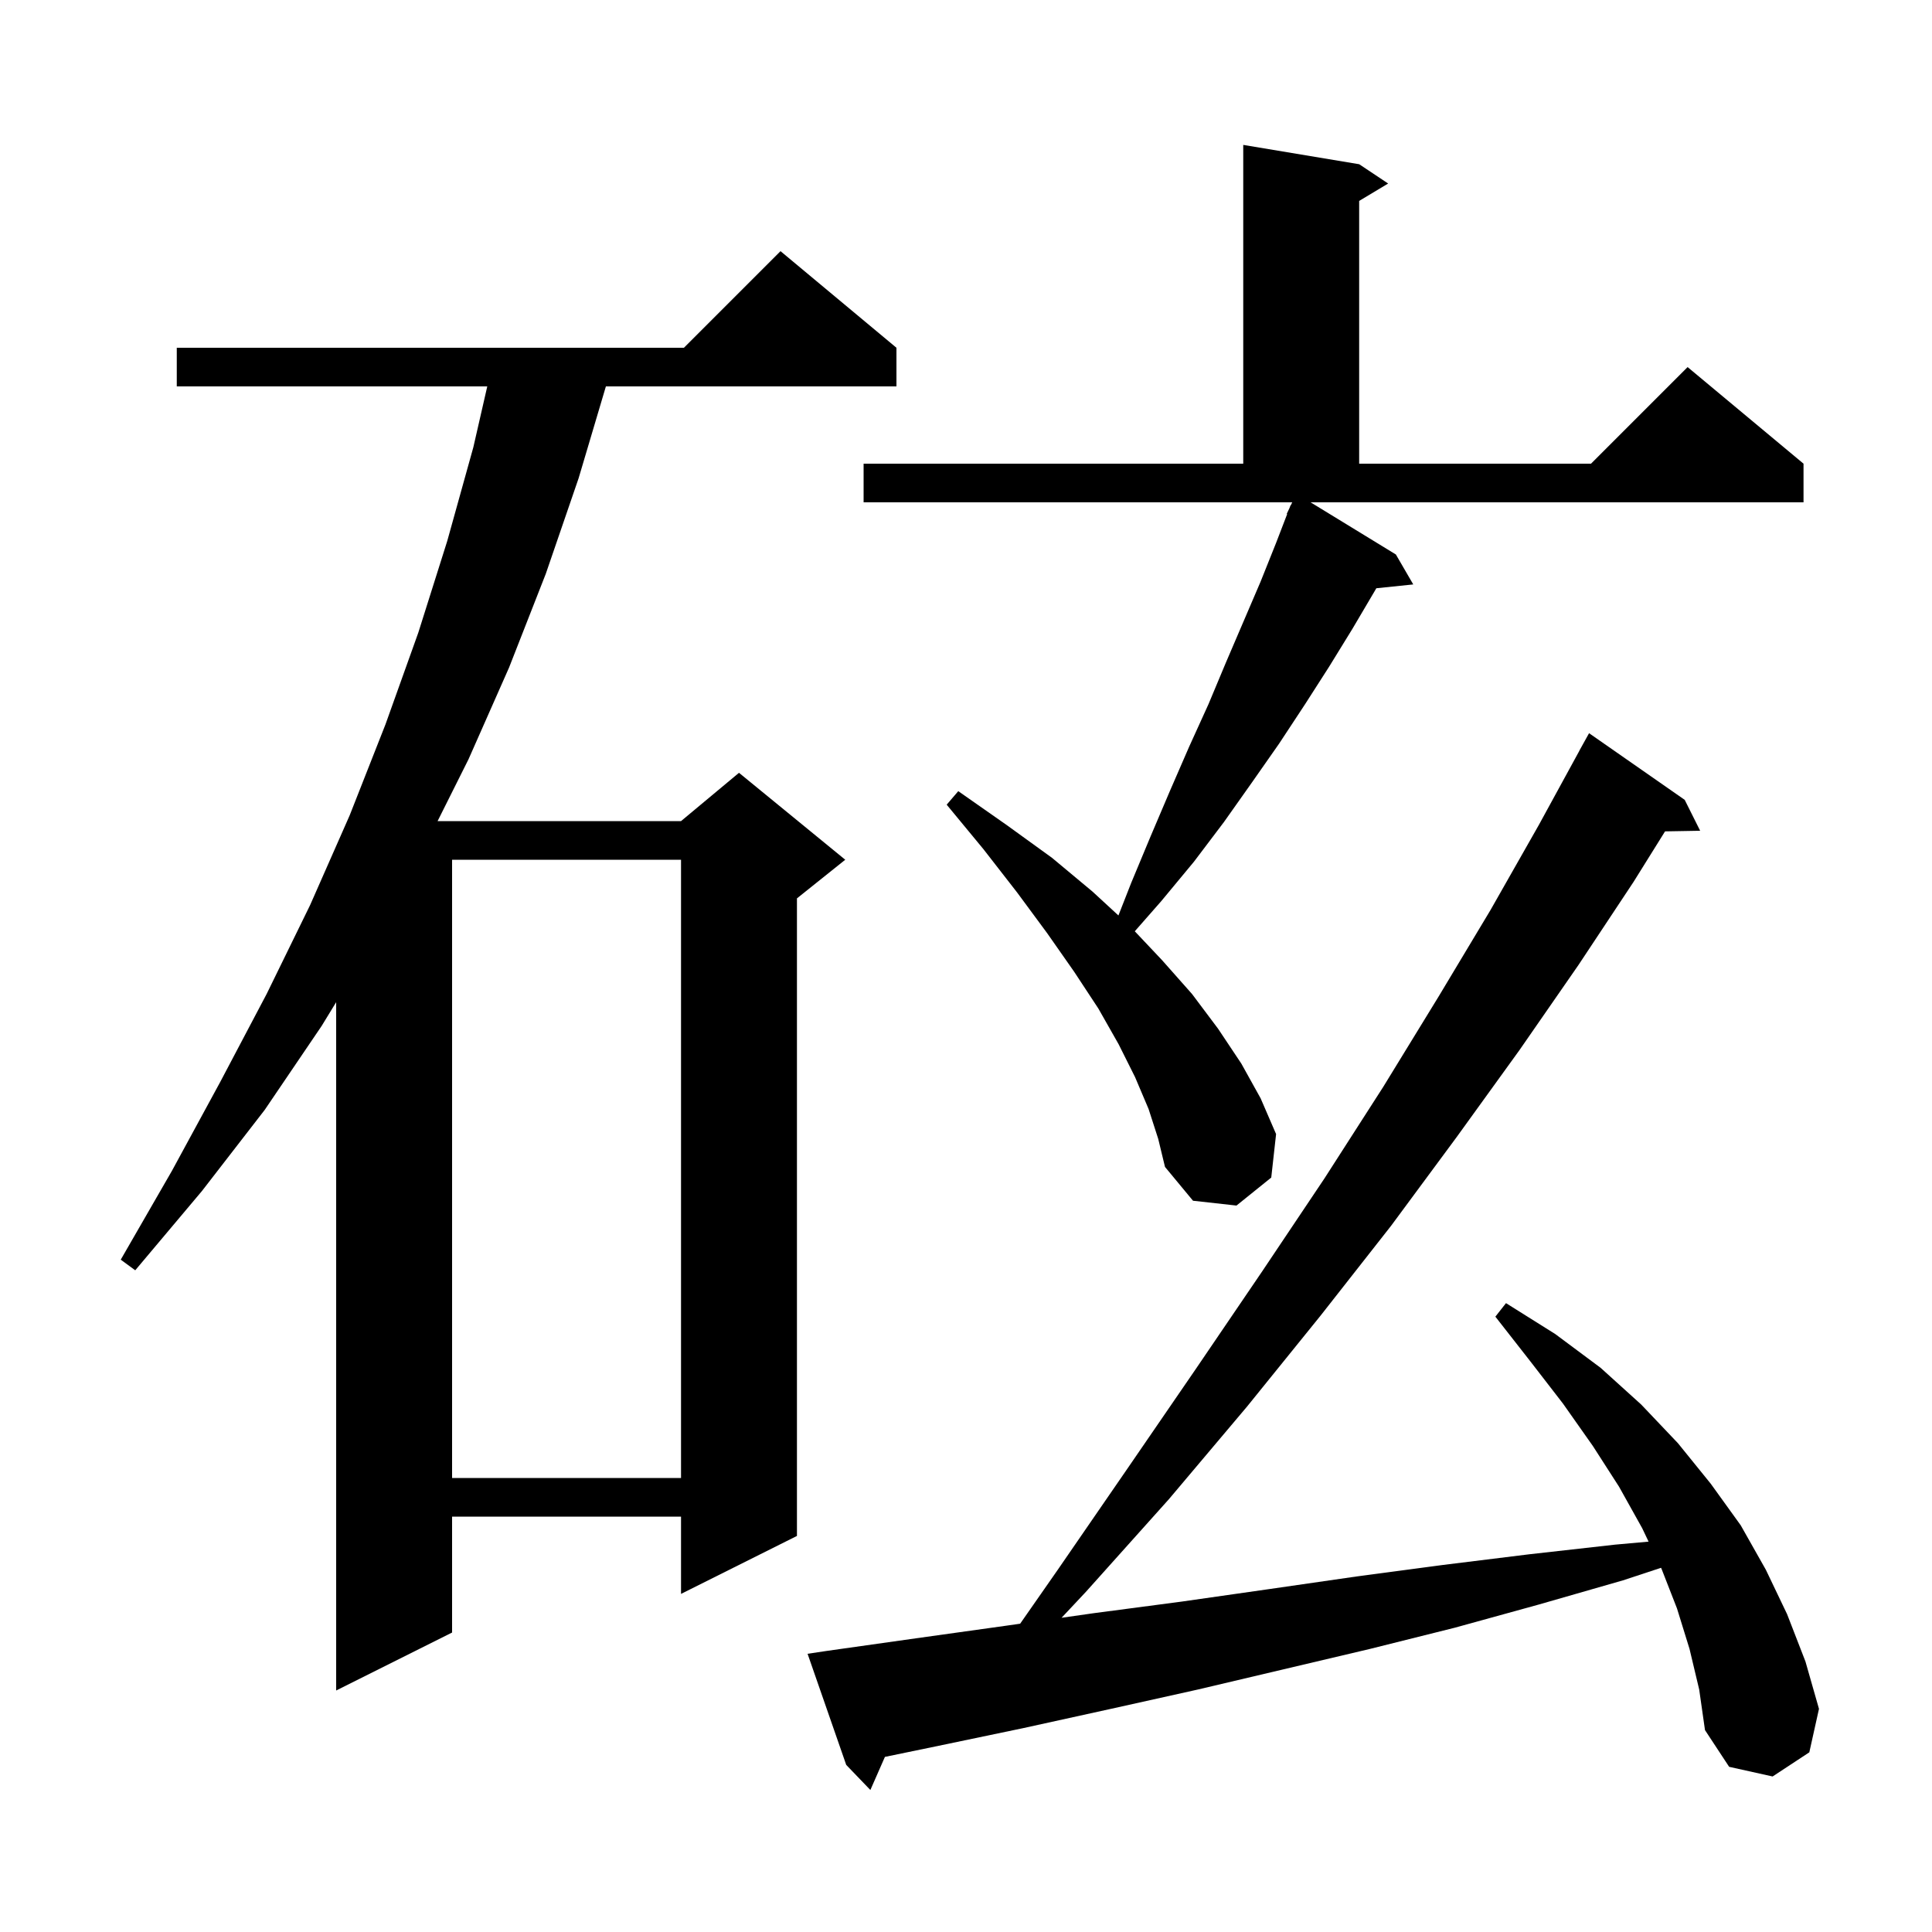 <svg xmlns="http://www.w3.org/2000/svg" xmlns:xlink="http://www.w3.org/1999/xlink" version="1.1" baseProfile="full" viewBox="0 0 200 200" width="200" height="200"><g fill="currentColor"><path d="M 174.9 170.7 L 173.6 166.5 L 172.0 162.4 L 171.952 162.298 L 168.0 163.6 L 159.3 166.1 L 150.6 168.5 L 141.8 170.7 L 124.0 174.9 L 115.0 176.9 L 105.9 178.9 L 96.8 180.8 L 91.606 181.873 L 90.1 185.3 L 87.6 182.7 L 83.6 171.2 L 85.6 170.9 L 94.8 169.6 L 104.1 168.3 L 105.606 168.085 L 109.5 162.5 L 116.8 151.9 L 123.8 141.7 L 130.6 131.7 L 137.1 122.0 L 143.2 112.5 L 148.9 103.2 L 154.3 94.2 L 159.3 85.4 L 163.506 77.703 L 163.5 77.7 L 164.5 75.9 L 174.4 82.8 L 176.0 86.0 L 172.366 86.063 L 169.1 91.3 L 163.4 99.9 L 157.3 108.7 L 150.8 117.7 L 144.0 126.9 L 136.7 136.2 L 129.1 145.6 L 121.0 155.2 L 112.4 164.8 L 109.893 167.472 L 113.2 167.0 L 122.3 165.8 L 131.4 164.5 L 140.4 163.2 L 149.4 162.0 L 158.3 160.9 L 167.2 159.9 L 170.661 159.589 L 170.0 158.2 L 167.6 153.9 L 164.9 149.7 L 161.8 145.3 L 158.4 140.9 L 154.8 136.3 L 155.9 134.9 L 161.0 138.1 L 165.7 141.6 L 169.9 145.4 L 173.7 149.4 L 177.1 153.6 L 180.2 157.9 L 182.8 162.5 L 185.0 167.1 L 186.9 172.0 L 188.3 176.9 L 187.3 181.4 L 183.5 183.9 L 179.0 182.9 L 176.5 179.1 L 175.9 174.9 Z M 92.8 36.0 L 92.8 40.0 L 62.722 40.0 L 59.9 49.5 L 56.5 59.4 L 52.7 69.1 L 48.5 78.6 L 45.3 85.0 L 70.5 85.0 L 76.5 80.0 L 87.5 89.0 L 82.5 93.0 L 82.5 159.0 L 70.5 165.0 L 70.5 157.0 L 46.8 157.0 L 46.8 169.0 L 34.8 175.0 L 34.8 103.745 L 33.3 106.2 L 27.4 114.9 L 20.9 123.3 L 14.0 131.5 L 12.5 130.4 L 17.8 121.2 L 22.8 112.0 L 27.6 102.9 L 32.1 93.7 L 36.2 84.4 L 39.9 75.0 L 43.3 65.5 L 46.3 56.0 L 49.0 46.3 L 50.442 40.0 L 18.3 40.0 L 18.3 36.0 L 70.8 36.0 L 80.8 26.0 Z M 46.8 89.0 L 46.8 153.0 L 70.5 153.0 L 70.5 89.0 Z M 144.5 57.4 L 146.3 60.5 L 142.476 60.896 L 142.3 61.2 L 140.0 65.1 L 137.6 69.0 L 135.1 72.9 L 132.4 77.0 L 129.6 81.0 L 126.7 85.1 L 123.6 89.2 L 120.2 93.3 L 117.473 96.406 L 120.3 99.4 L 123.4 102.9 L 126.1 106.5 L 128.5 110.1 L 130.5 113.7 L 132.1 117.4 L 131.6 121.9 L 128.0 124.8 L 123.5 124.3 L 120.6 120.8 L 119.9 117.9 L 118.9 114.8 L 117.5 111.5 L 115.8 108.1 L 113.7 104.4 L 111.2 100.6 L 108.4 96.6 L 105.3 92.4 L 101.8 87.9 L 98.0 83.3 L 99.2 81.9 L 104.2 85.4 L 108.9 88.8 L 113.1 92.3 L 115.779 94.768 L 117.1 91.4 L 119.1 86.6 L 121.1 81.9 L 123.1 77.3 L 125.1 72.9 L 126.9 68.6 L 130.5 60.2 L 132.1 56.2 L 133.247 53.218 L 133.2 53.2 L 133.48 52.612 L 133.6 52.3 L 133.623 52.311 L 133.771 52.0 L 89.4 52.0 L 89.4 48.0 L 128.7 48.0 L 128.7 15.0 L 140.7 17.0 L 143.7 19.0 L 140.7 20.8 L 140.7 48.0 L 164.7 48.0 L 174.7 38.0 L 186.7 48.0 L 186.7 52.0 L 135.671 52.0 Z "/></g></svg>